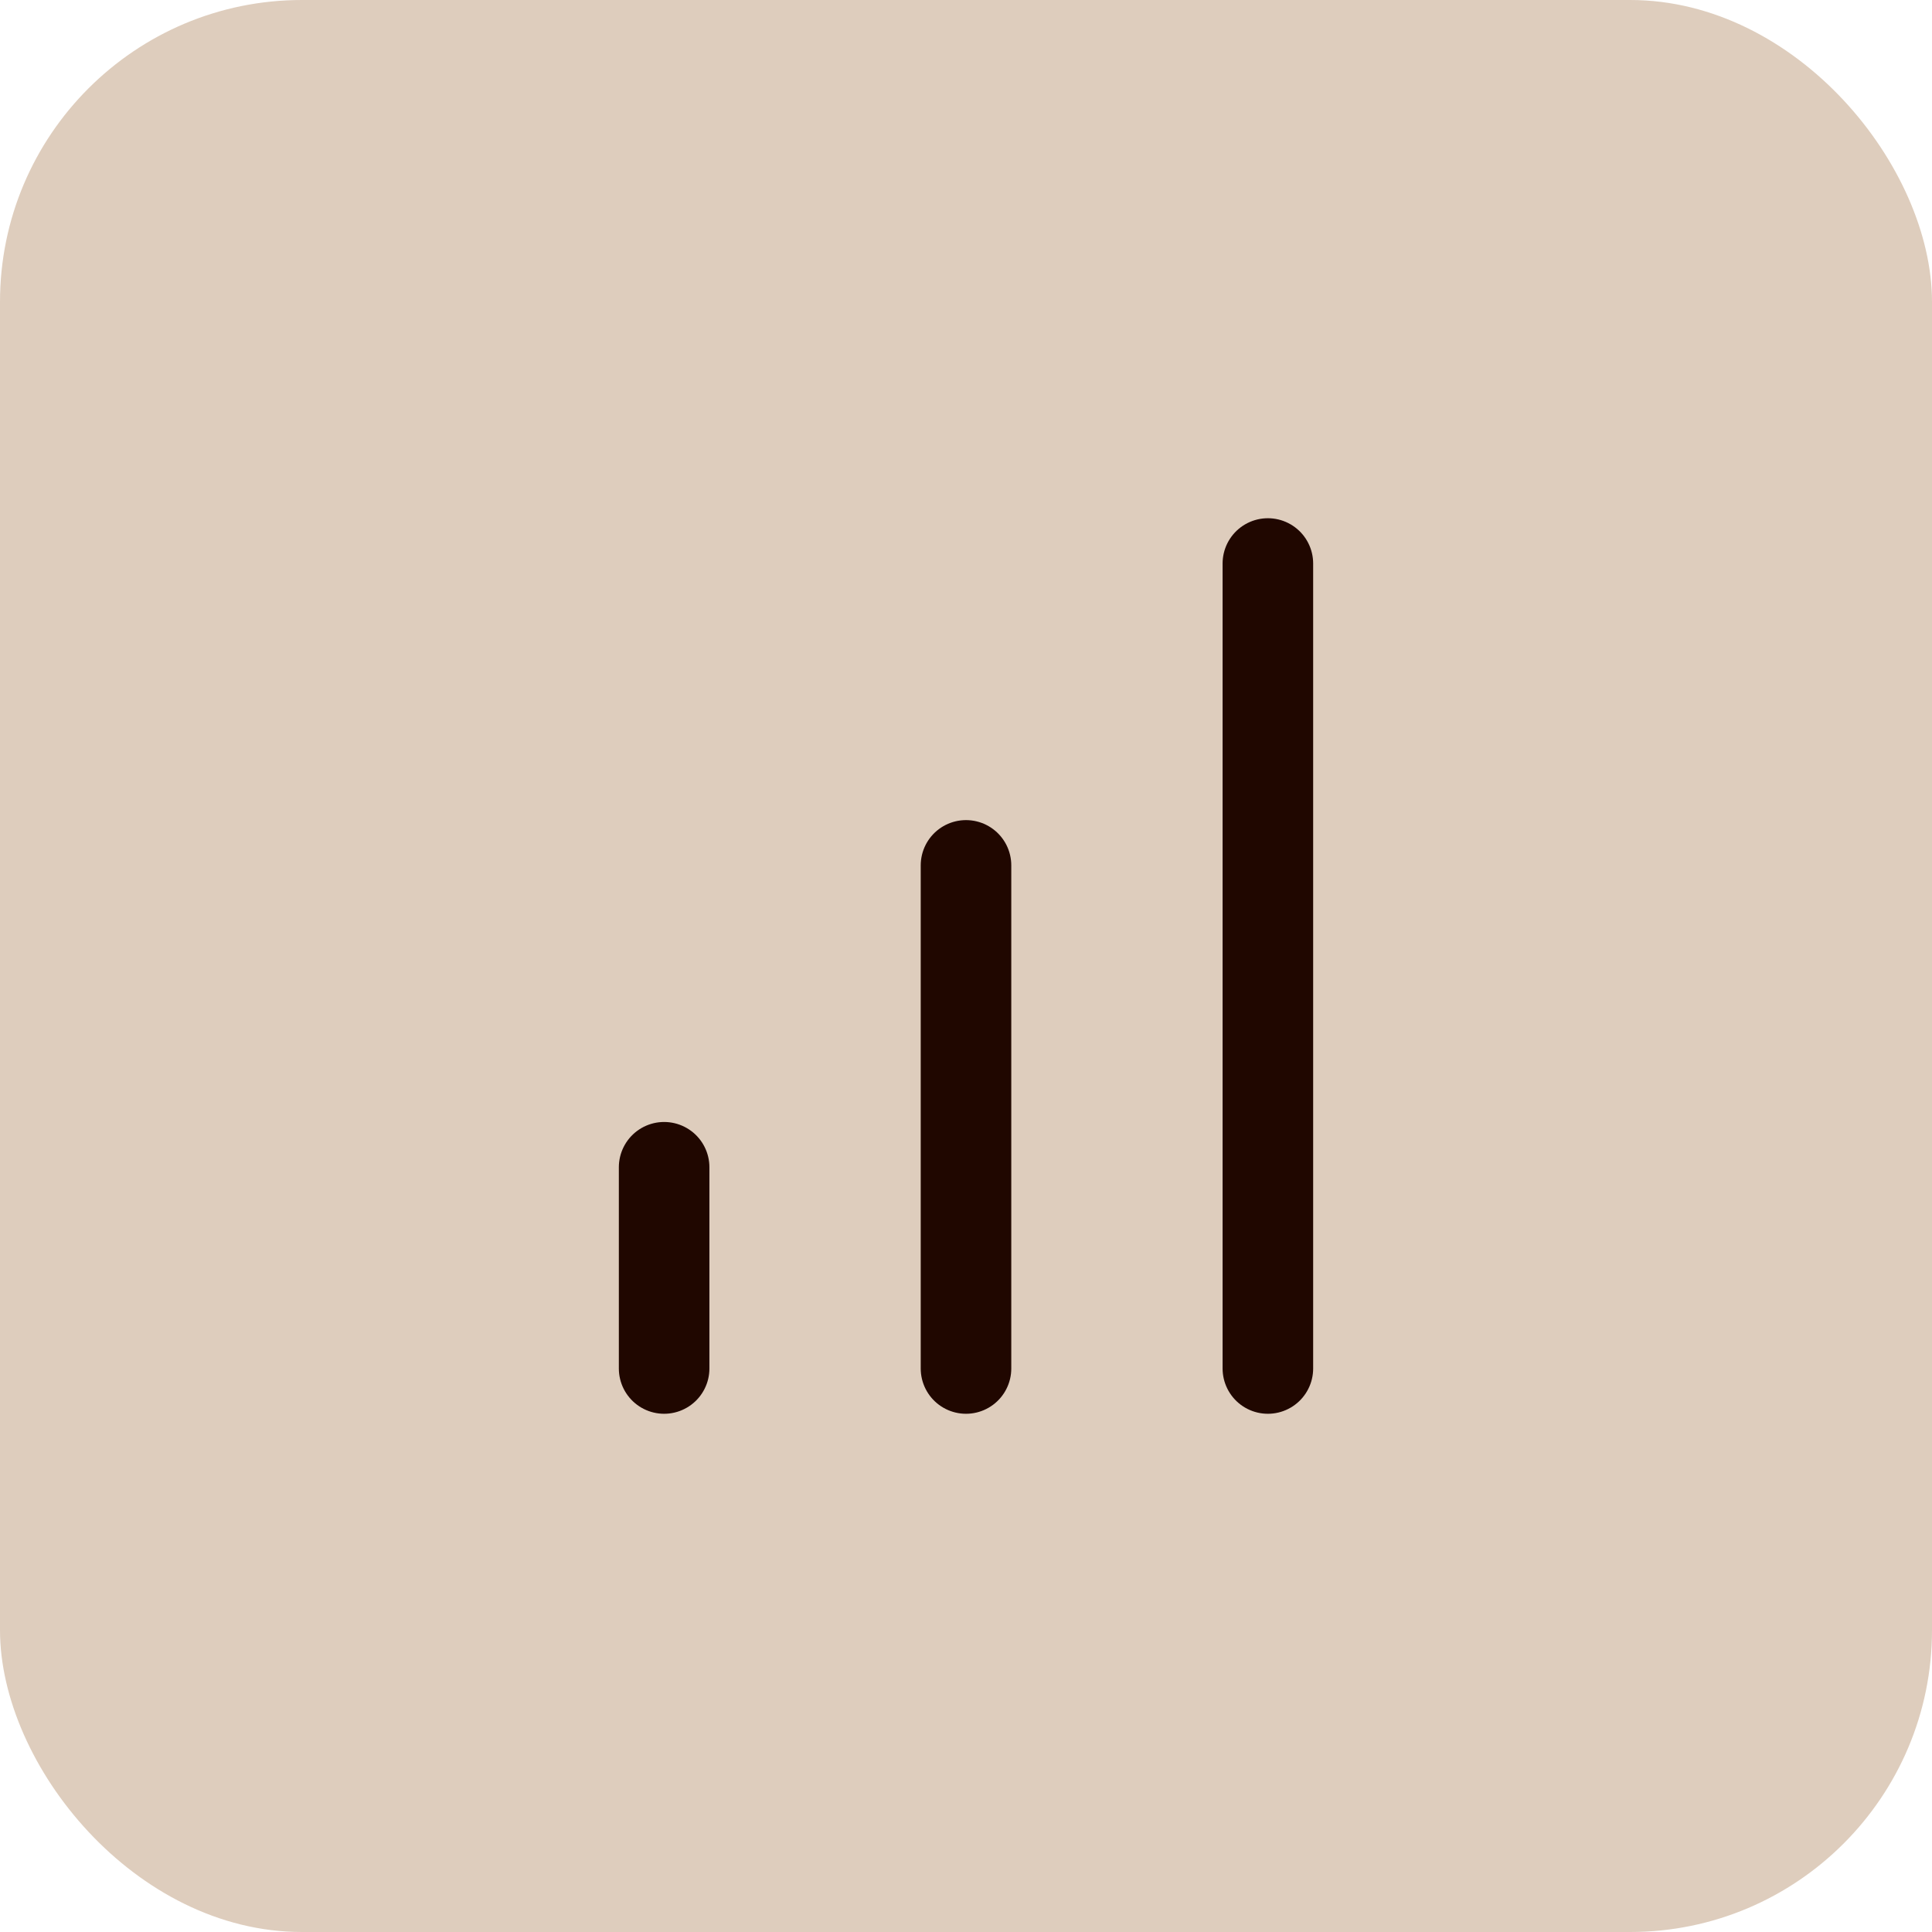 <?xml version="1.0" encoding="UTF-8"?> <svg xmlns="http://www.w3.org/2000/svg" width="64" height="64" viewBox="0 0 64 64" fill="none"><rect width="64" height="64" rx="10" fill="#DECDBD"></rect><path d="M32 45.333V28.667" stroke="#200700" stroke-width="3" stroke-linecap="round" stroke-linejoin="round"></path><path d="M42 45.333V18.667" stroke="#200700" stroke-width="3" stroke-linecap="round" stroke-linejoin="round"></path><path d="M22 45.333V38.667" stroke="#200700" stroke-width="3" stroke-linecap="round" stroke-linejoin="round"></path></svg> 